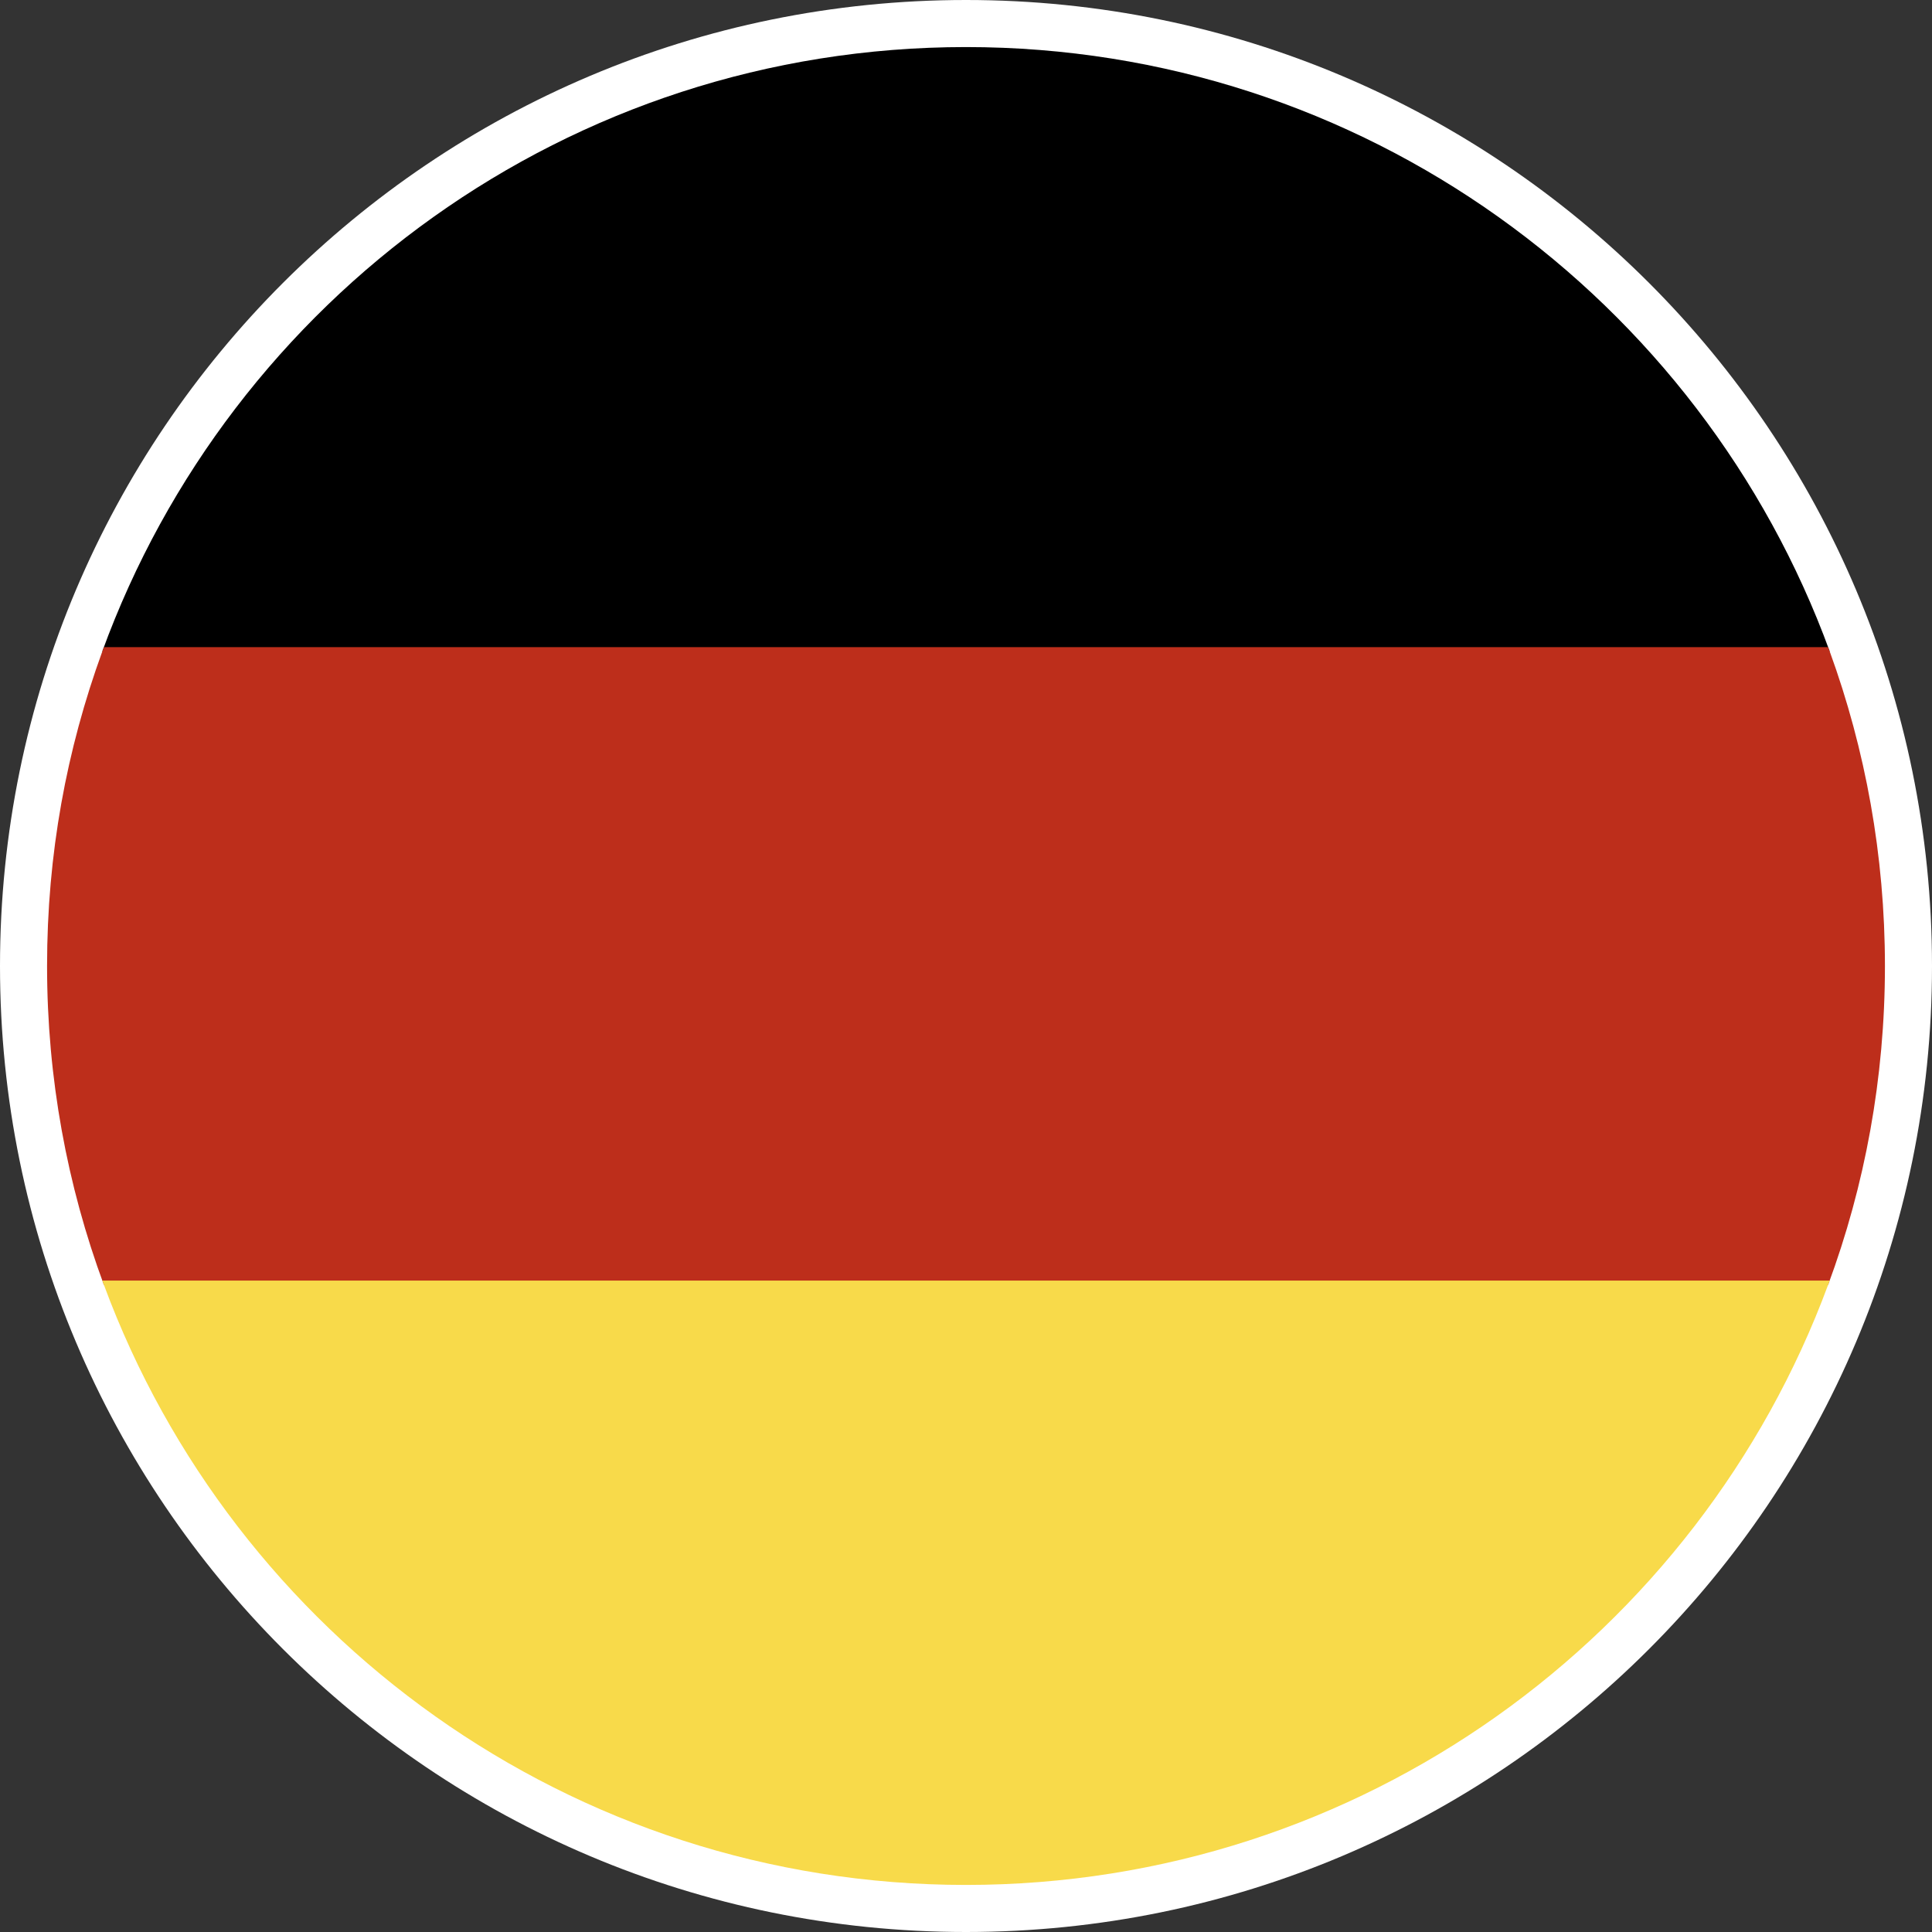 <svg width="72" height="72" viewBox="0 0 72 72" fill="none" xmlns="http://www.w3.org/2000/svg">
<rect x="0" y="0" width="72" height="72" fill="#333333" stroke="none"/>
<g clip-path="url(#clip0_2336_2188)">
<path d="M36 72C55.882 72 72 55.882 72 36C72 16.118 55.882 0 36 0C16.118 0 0 16.118 0 36C0 55.882 16.118 72 36 72Z" fill="white"/>
<path d="M68.188 24.276H3.812C8.599 11.136 21.202 1.754 35.998 1.754C50.794 1.754 63.397 11.136 68.188 24.276Z" fill="url(#paint0_linear_2336_2188)"/>
<path d="M70.246 36C70.246 40.18 69.498 44.184 68.128 47.885H3.872C2.503 44.184 1.754 40.18 1.754 36C1.754 31.82 2.482 27.933 3.813 24.276C3.831 24.222 3.852 24.171 3.872 24.117H68.128C68.148 24.171 68.169 24.222 68.188 24.276C69.518 27.933 70.246 31.882 70.246 36Z" fill="url(#paint1_linear_2336_2188)"/>
<path d="M68.186 47.724C68.167 47.778 68.146 47.83 68.128 47.883C63.296 60.94 50.732 70.246 35.998 70.246C21.264 70.246 8.702 60.94 3.872 47.883C3.854 47.83 3.833 47.778 3.815 47.724H68.186Z" fill="#F8DA4A"/>
</g>
<defs>
<linearGradient id="paint0_linear_2336_2188" x1="3.812" y1="13.014" x2="68.188" y2="13.014" gradientUnits="userSpaceOnUse">
<stop/>
<stop offset="0.05"/>
<stop offset="1"/>
</linearGradient>
<linearGradient id="paint1_linear_2336_2188" x1="1.754" y1="36" x2="70.246" y2="36" gradientUnits="userSpaceOnUse">
<stop stop-color="#BD2E1B"/>
<stop offset="1" stop-color="#BD2E1B"/>
</linearGradient>
<clipPath id="clip0_2336_2188">
<rect width="72" height="72" fill="white"/>
</clipPath>
</defs>
</svg>
